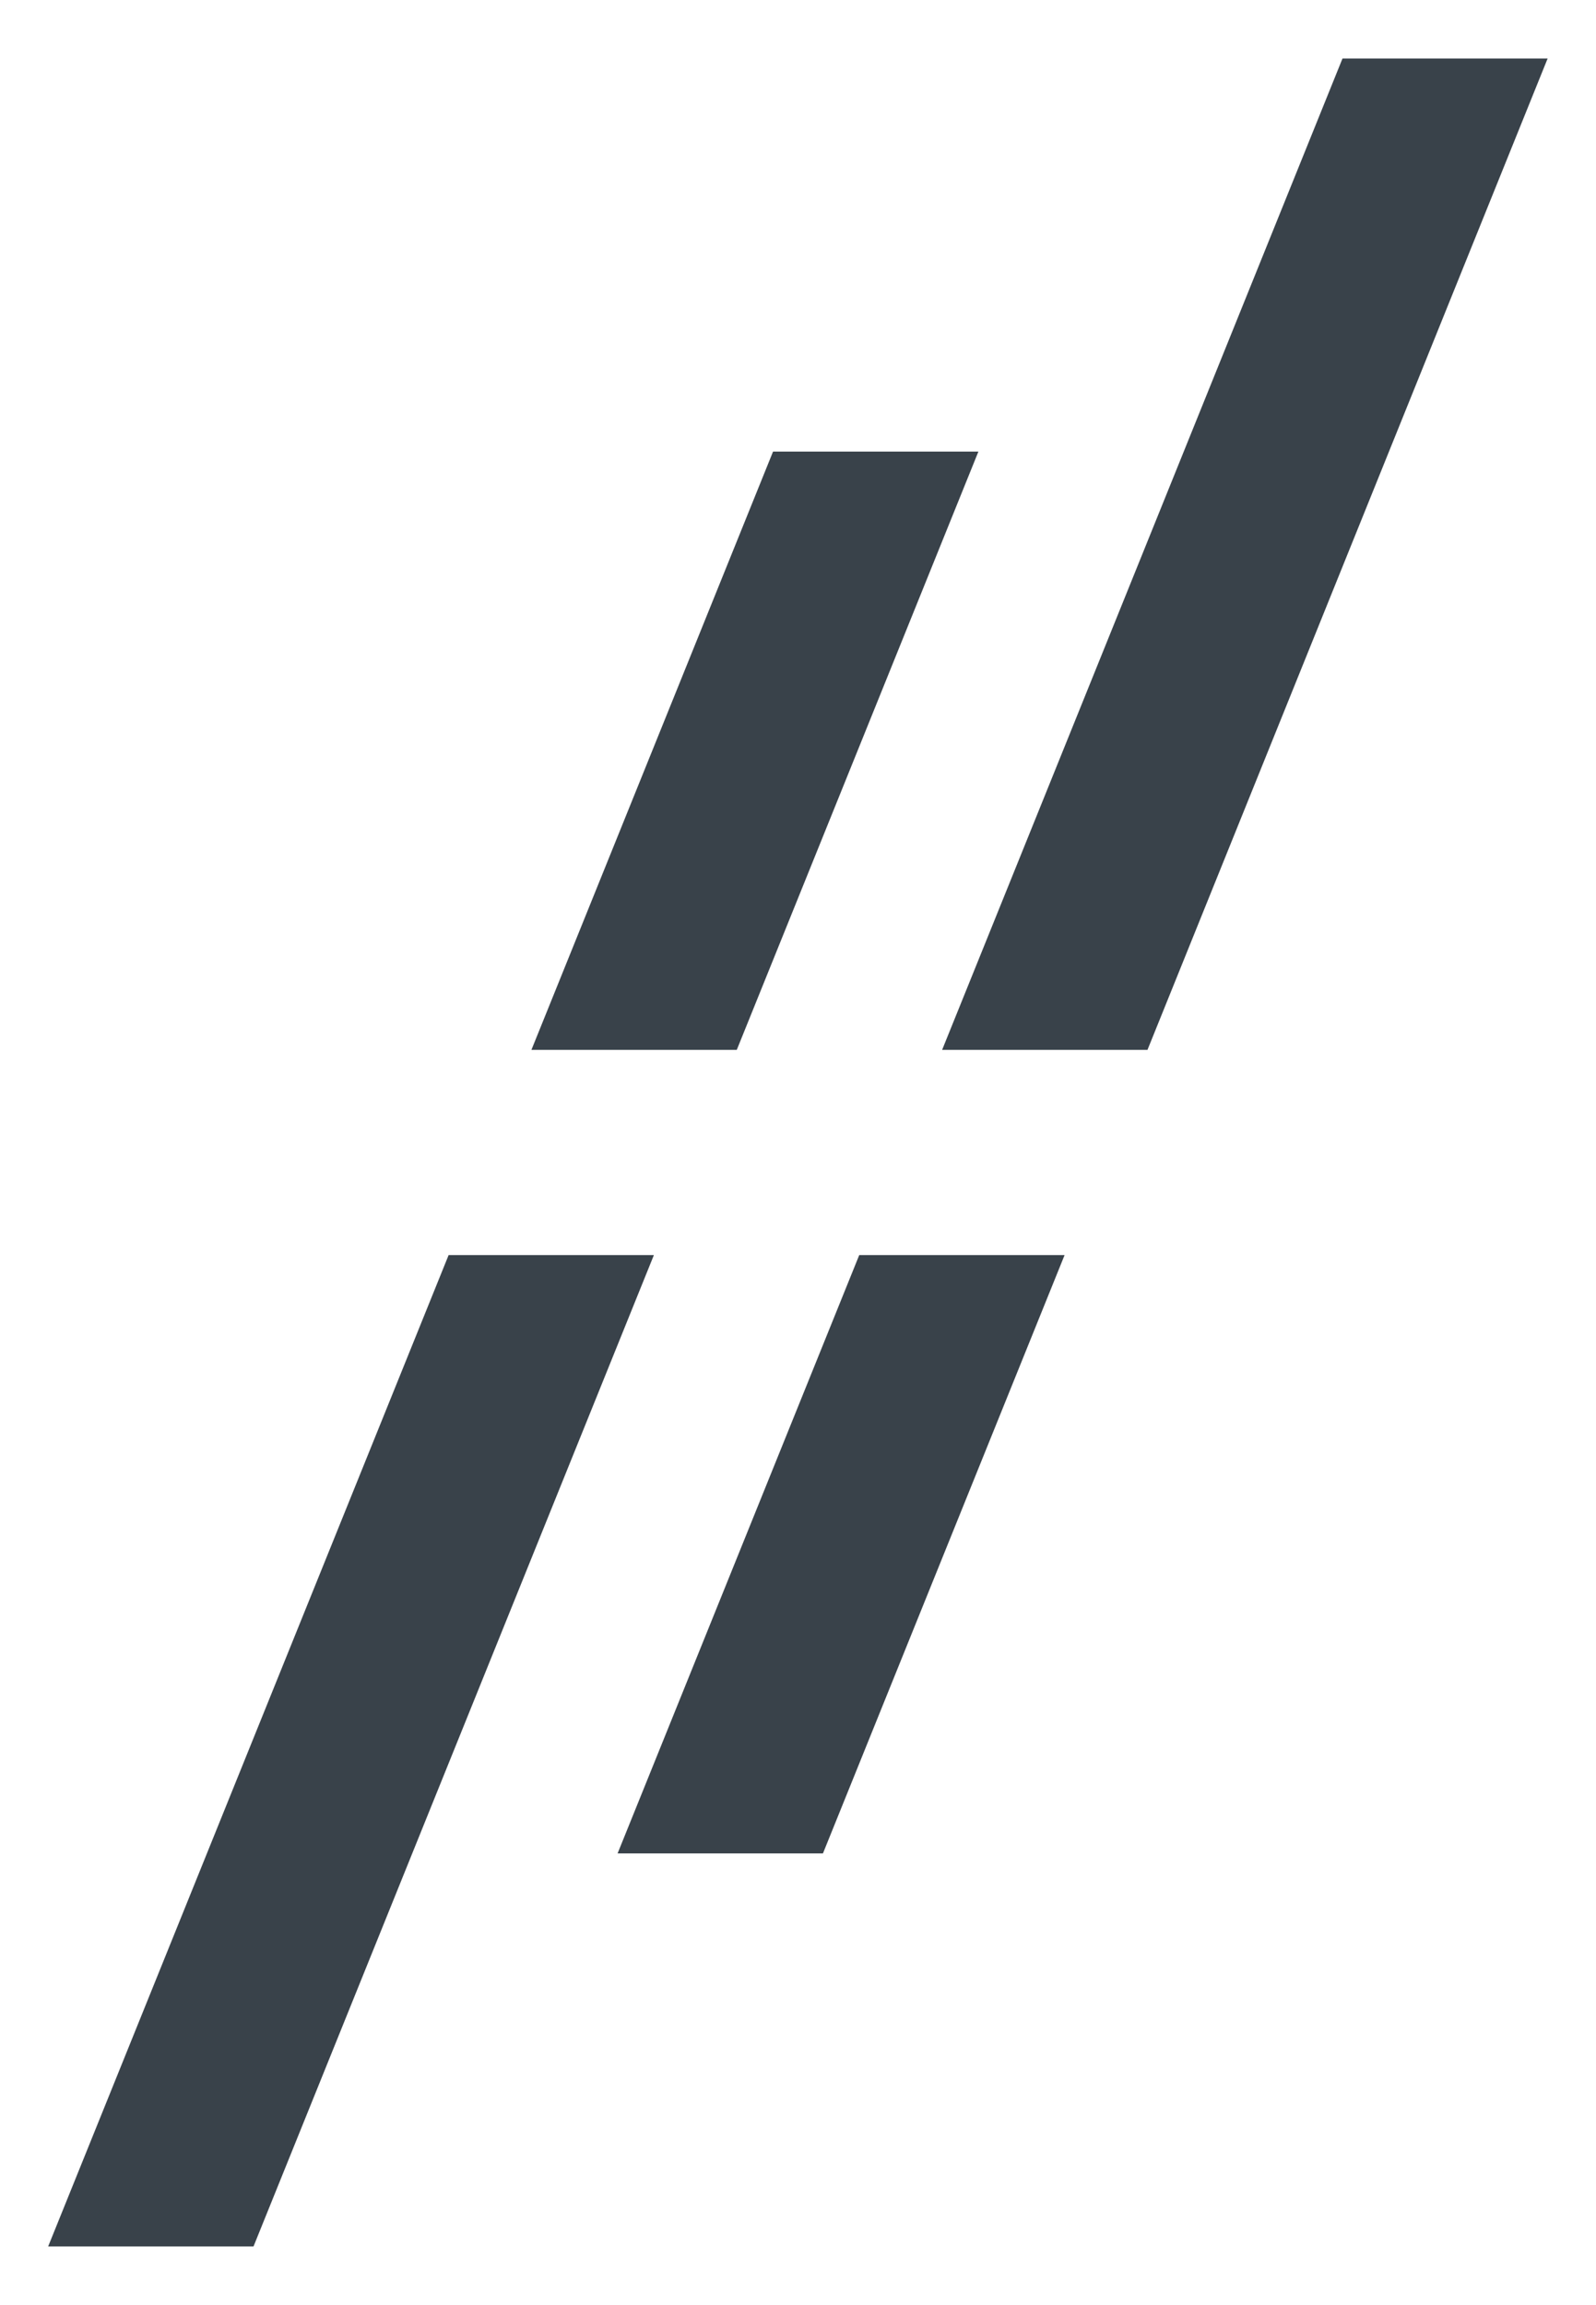 <?xml version="1.0" encoding="utf-8"?>
<!-- Generator: Adobe Illustrator 24.1.3, SVG Export Plug-In . SVG Version: 6.00 Build 0)  -->
<svg version="1.1" id="Layer_1" xmlns="http://www.w3.org/2000/svg" xmlns:xlink="http://www.w3.org/1999/xlink" x="0px" y="0px"
	 viewBox="0 0 72.59 104.79" style="enable-background:new 0 0 72.59 104.79;" xml:space="preserve">
<style type="text/css">
	.st0{fill:#39424a;}
</style>
<g>
	<path id="Path_12" class="st0" d="M33.51,47.73h-9.34l10.99-27.2h9.34L33.51,47.73z"/>
	<path id="Path_13" class="st0" d="M28.09,84.26h9.34l10.99-27.2h-9.34L28.09,84.26z"/>
	<path id="Path_14" class="st0" d="M61.06,2.66L42.85,47.73h9.34L70.39,2.66H61.06z"/>
	<path id="Path_15" class="st0" d="M20.4,57.07L2.19,102.13h9.34l18.21-45.07H20.4z"/>
</g>
</svg>
